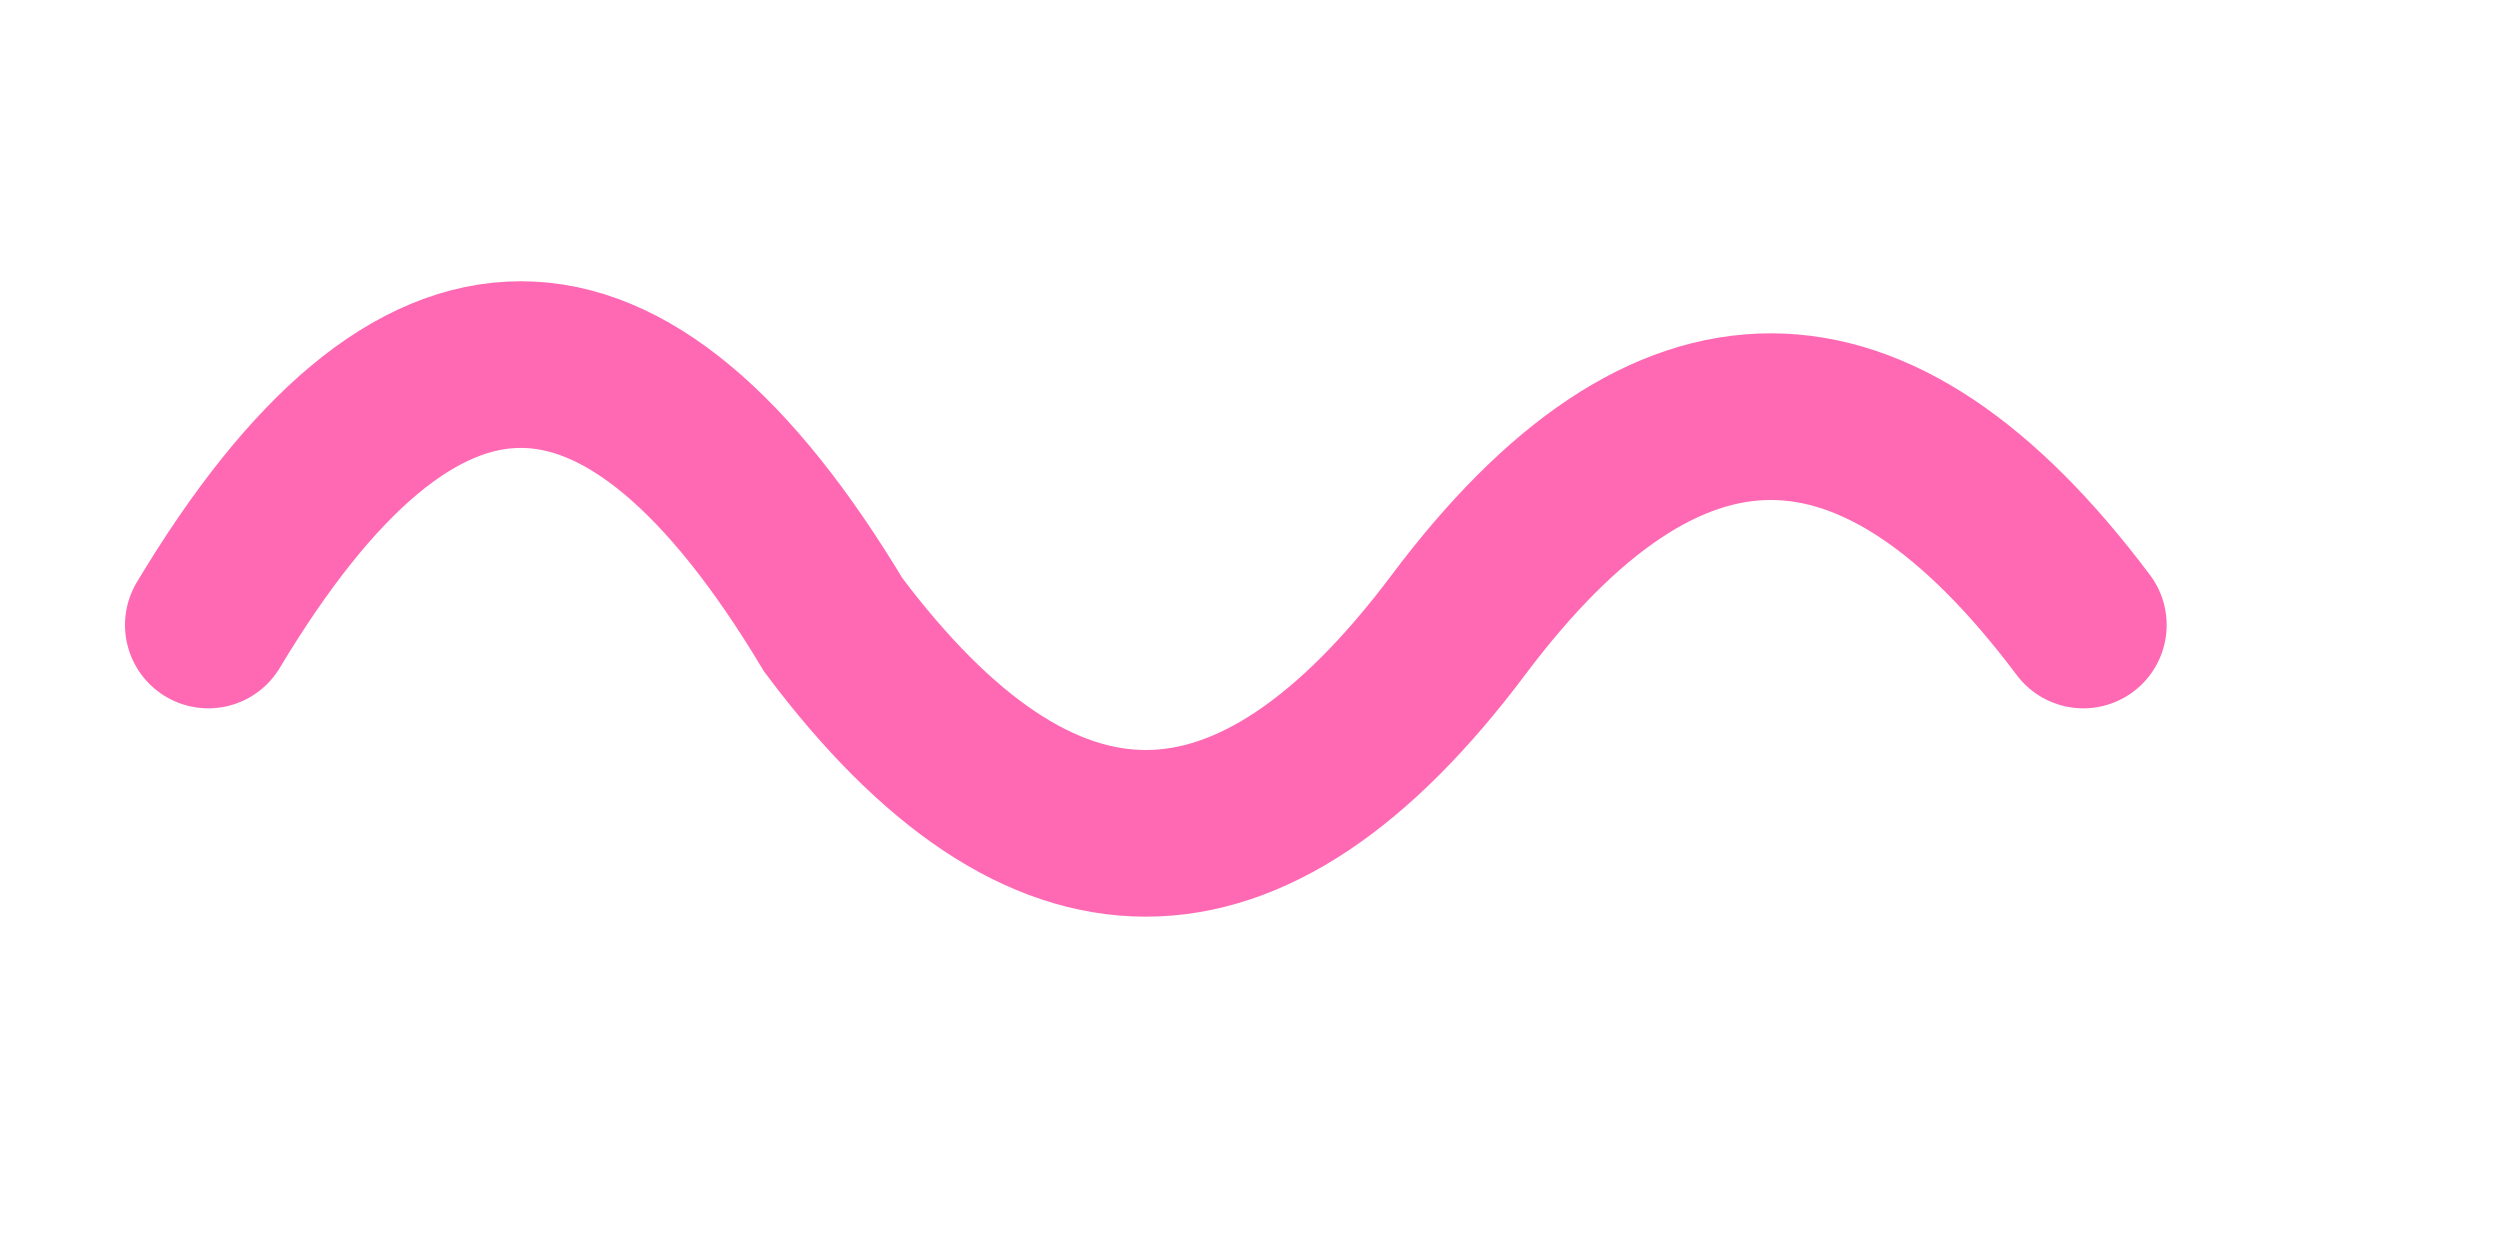 <svg width="120" height="60" viewBox="0 0 120 60" fill="none" xmlns="http://www.w3.org/2000/svg">
  <path d="M10,30 Q25,5 40,30 Q55,50 70,30 Q85,10 100,30" stroke="#FF69B4" stroke-width="8" stroke-linecap="round" fill="none"/>
</svg>